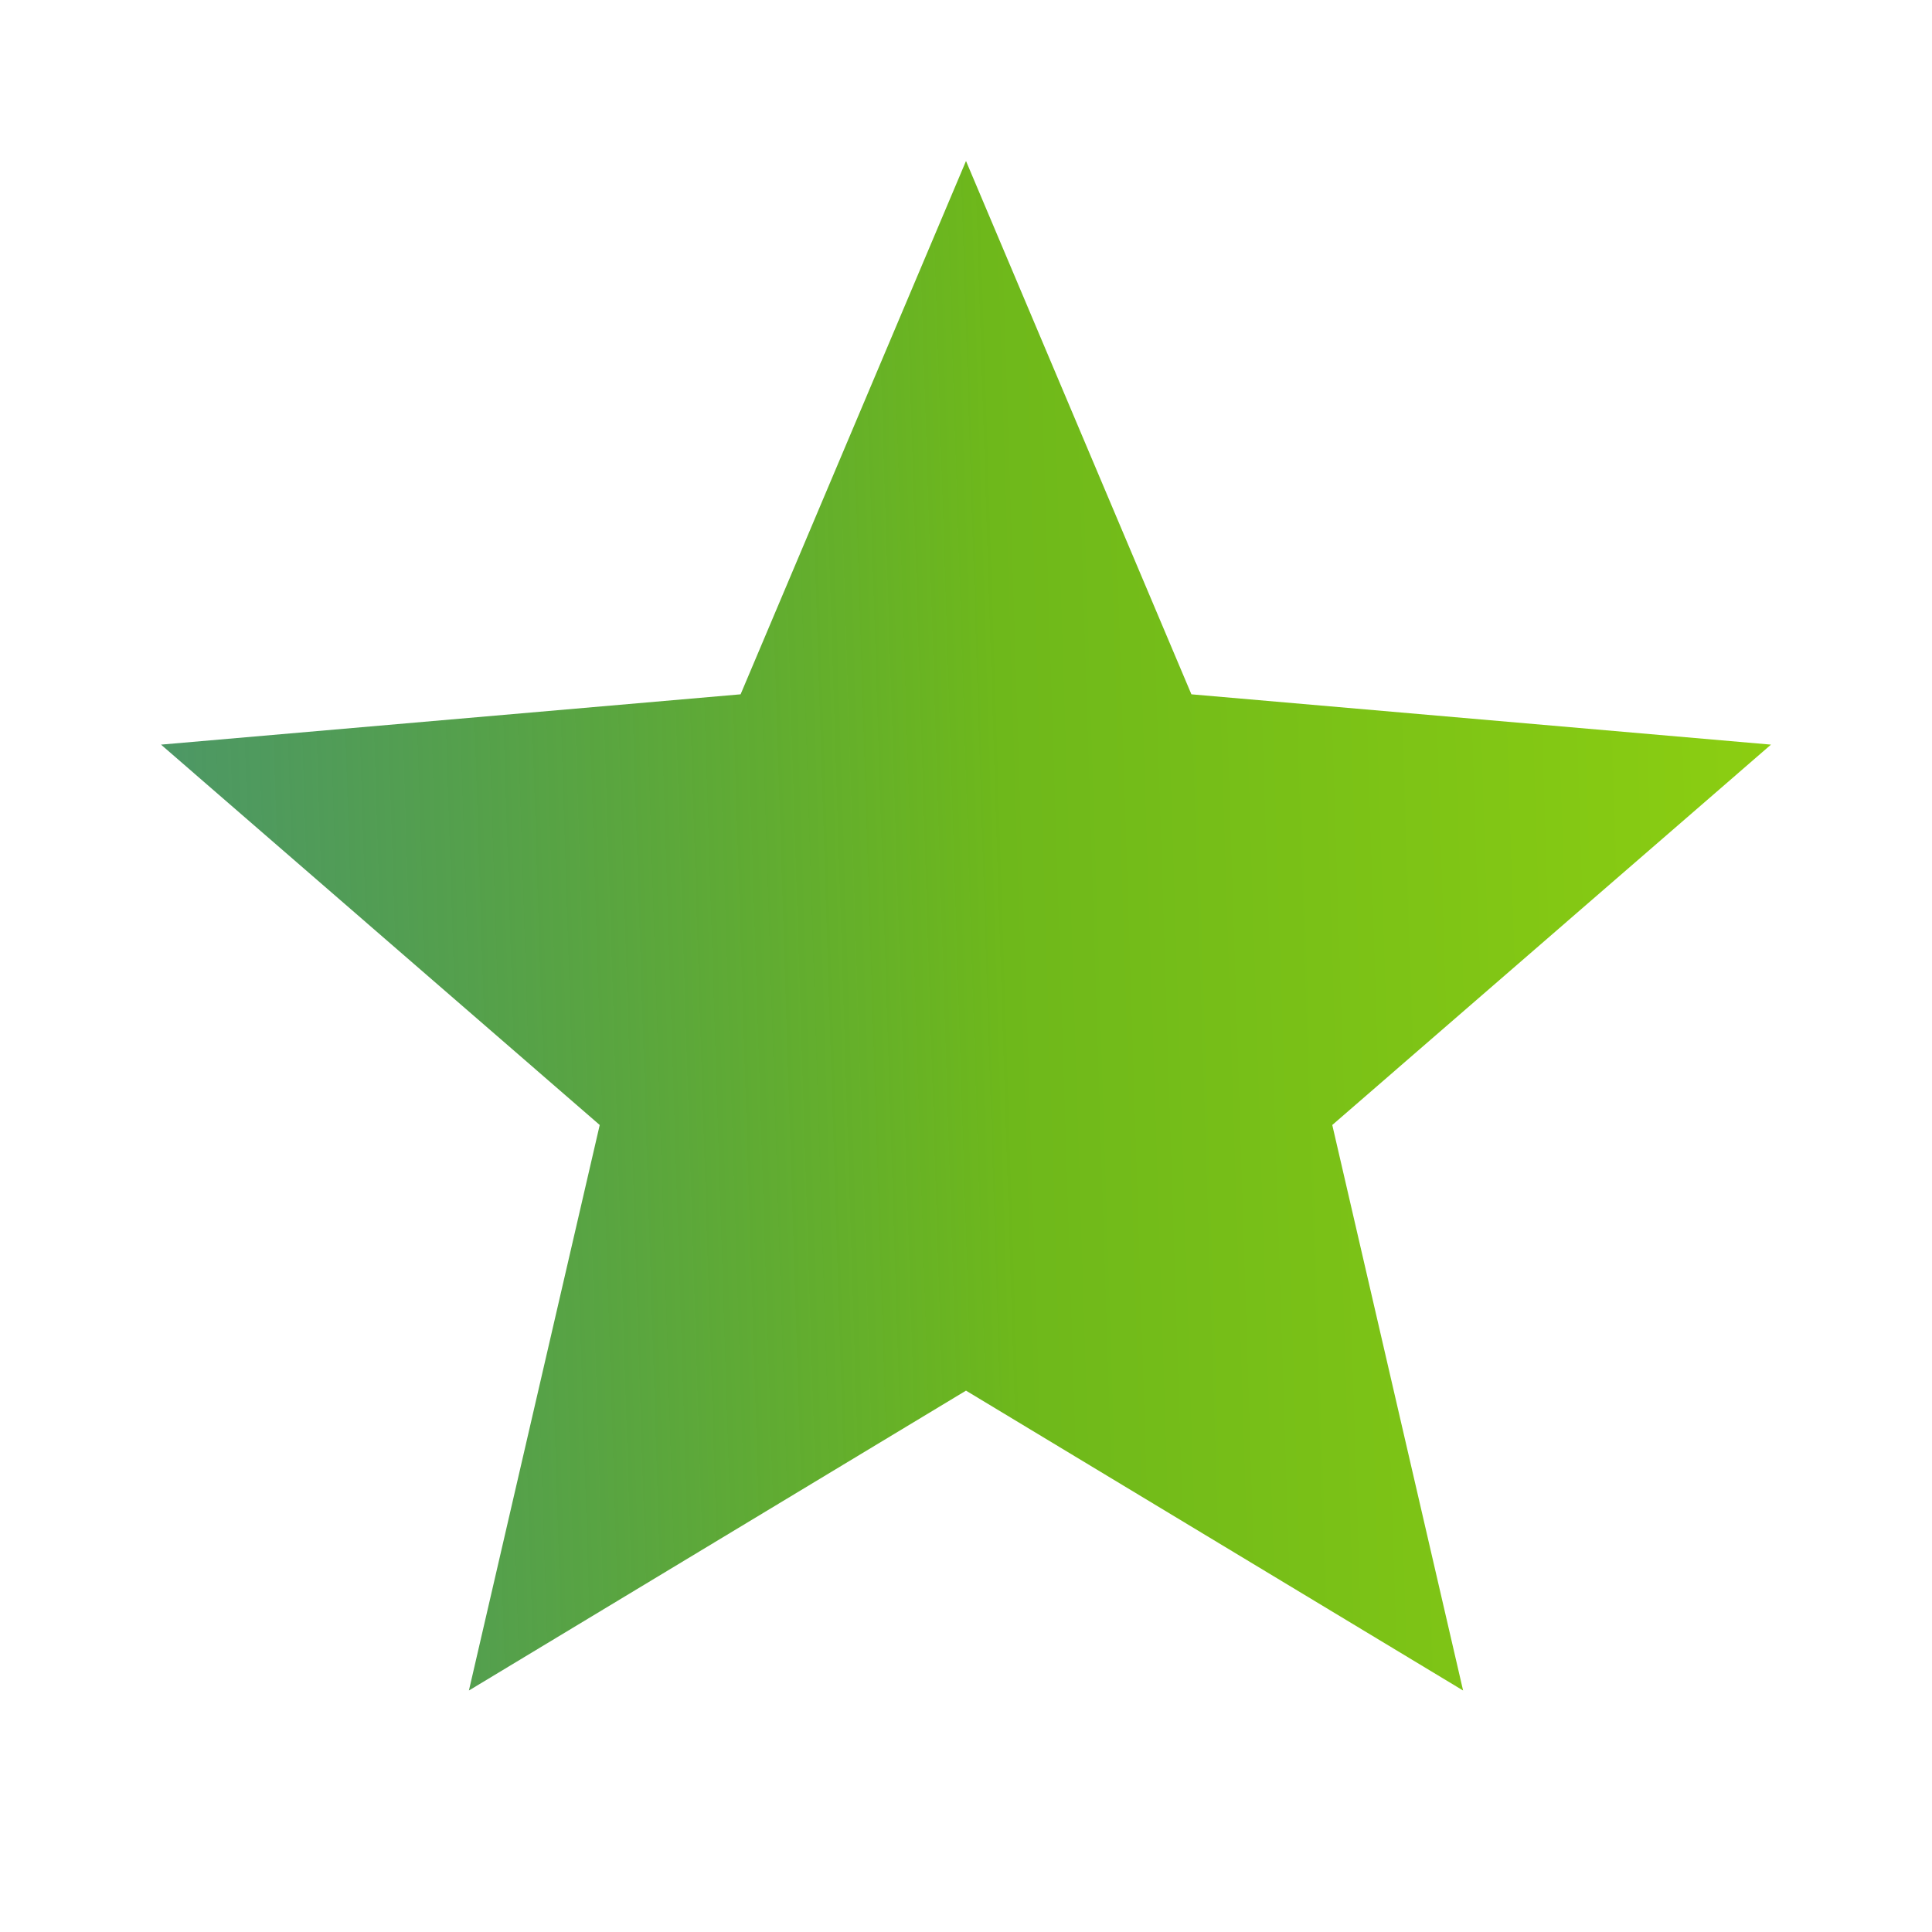 <?xml version="1.0" encoding="UTF-8"?> <svg xmlns="http://www.w3.org/2000/svg" width="24" height="24" viewBox="0 0 24 24" fill="none"><path d="M5.825 21L7.45 13.975L2 9.25L9.2 8.625L12 2L14.8 8.625L22 9.25L16.55 13.975L18.175 21L12 17.275L5.825 21Z" fill="url(#paint0_linear_542_2)"></path><defs><linearGradient id="paint0_linear_542_2" x1="1.563" y1="11.567" x2="25.071" y2="10.818" gradientUnits="userSpaceOnUse"><stop stop-color="#147639" stop-opacity="0.76"></stop><stop offset="0.465" stop-color="#6EB81B"></stop><stop offset="1" stop-color="#95D50E"></stop></linearGradient></defs></svg> 